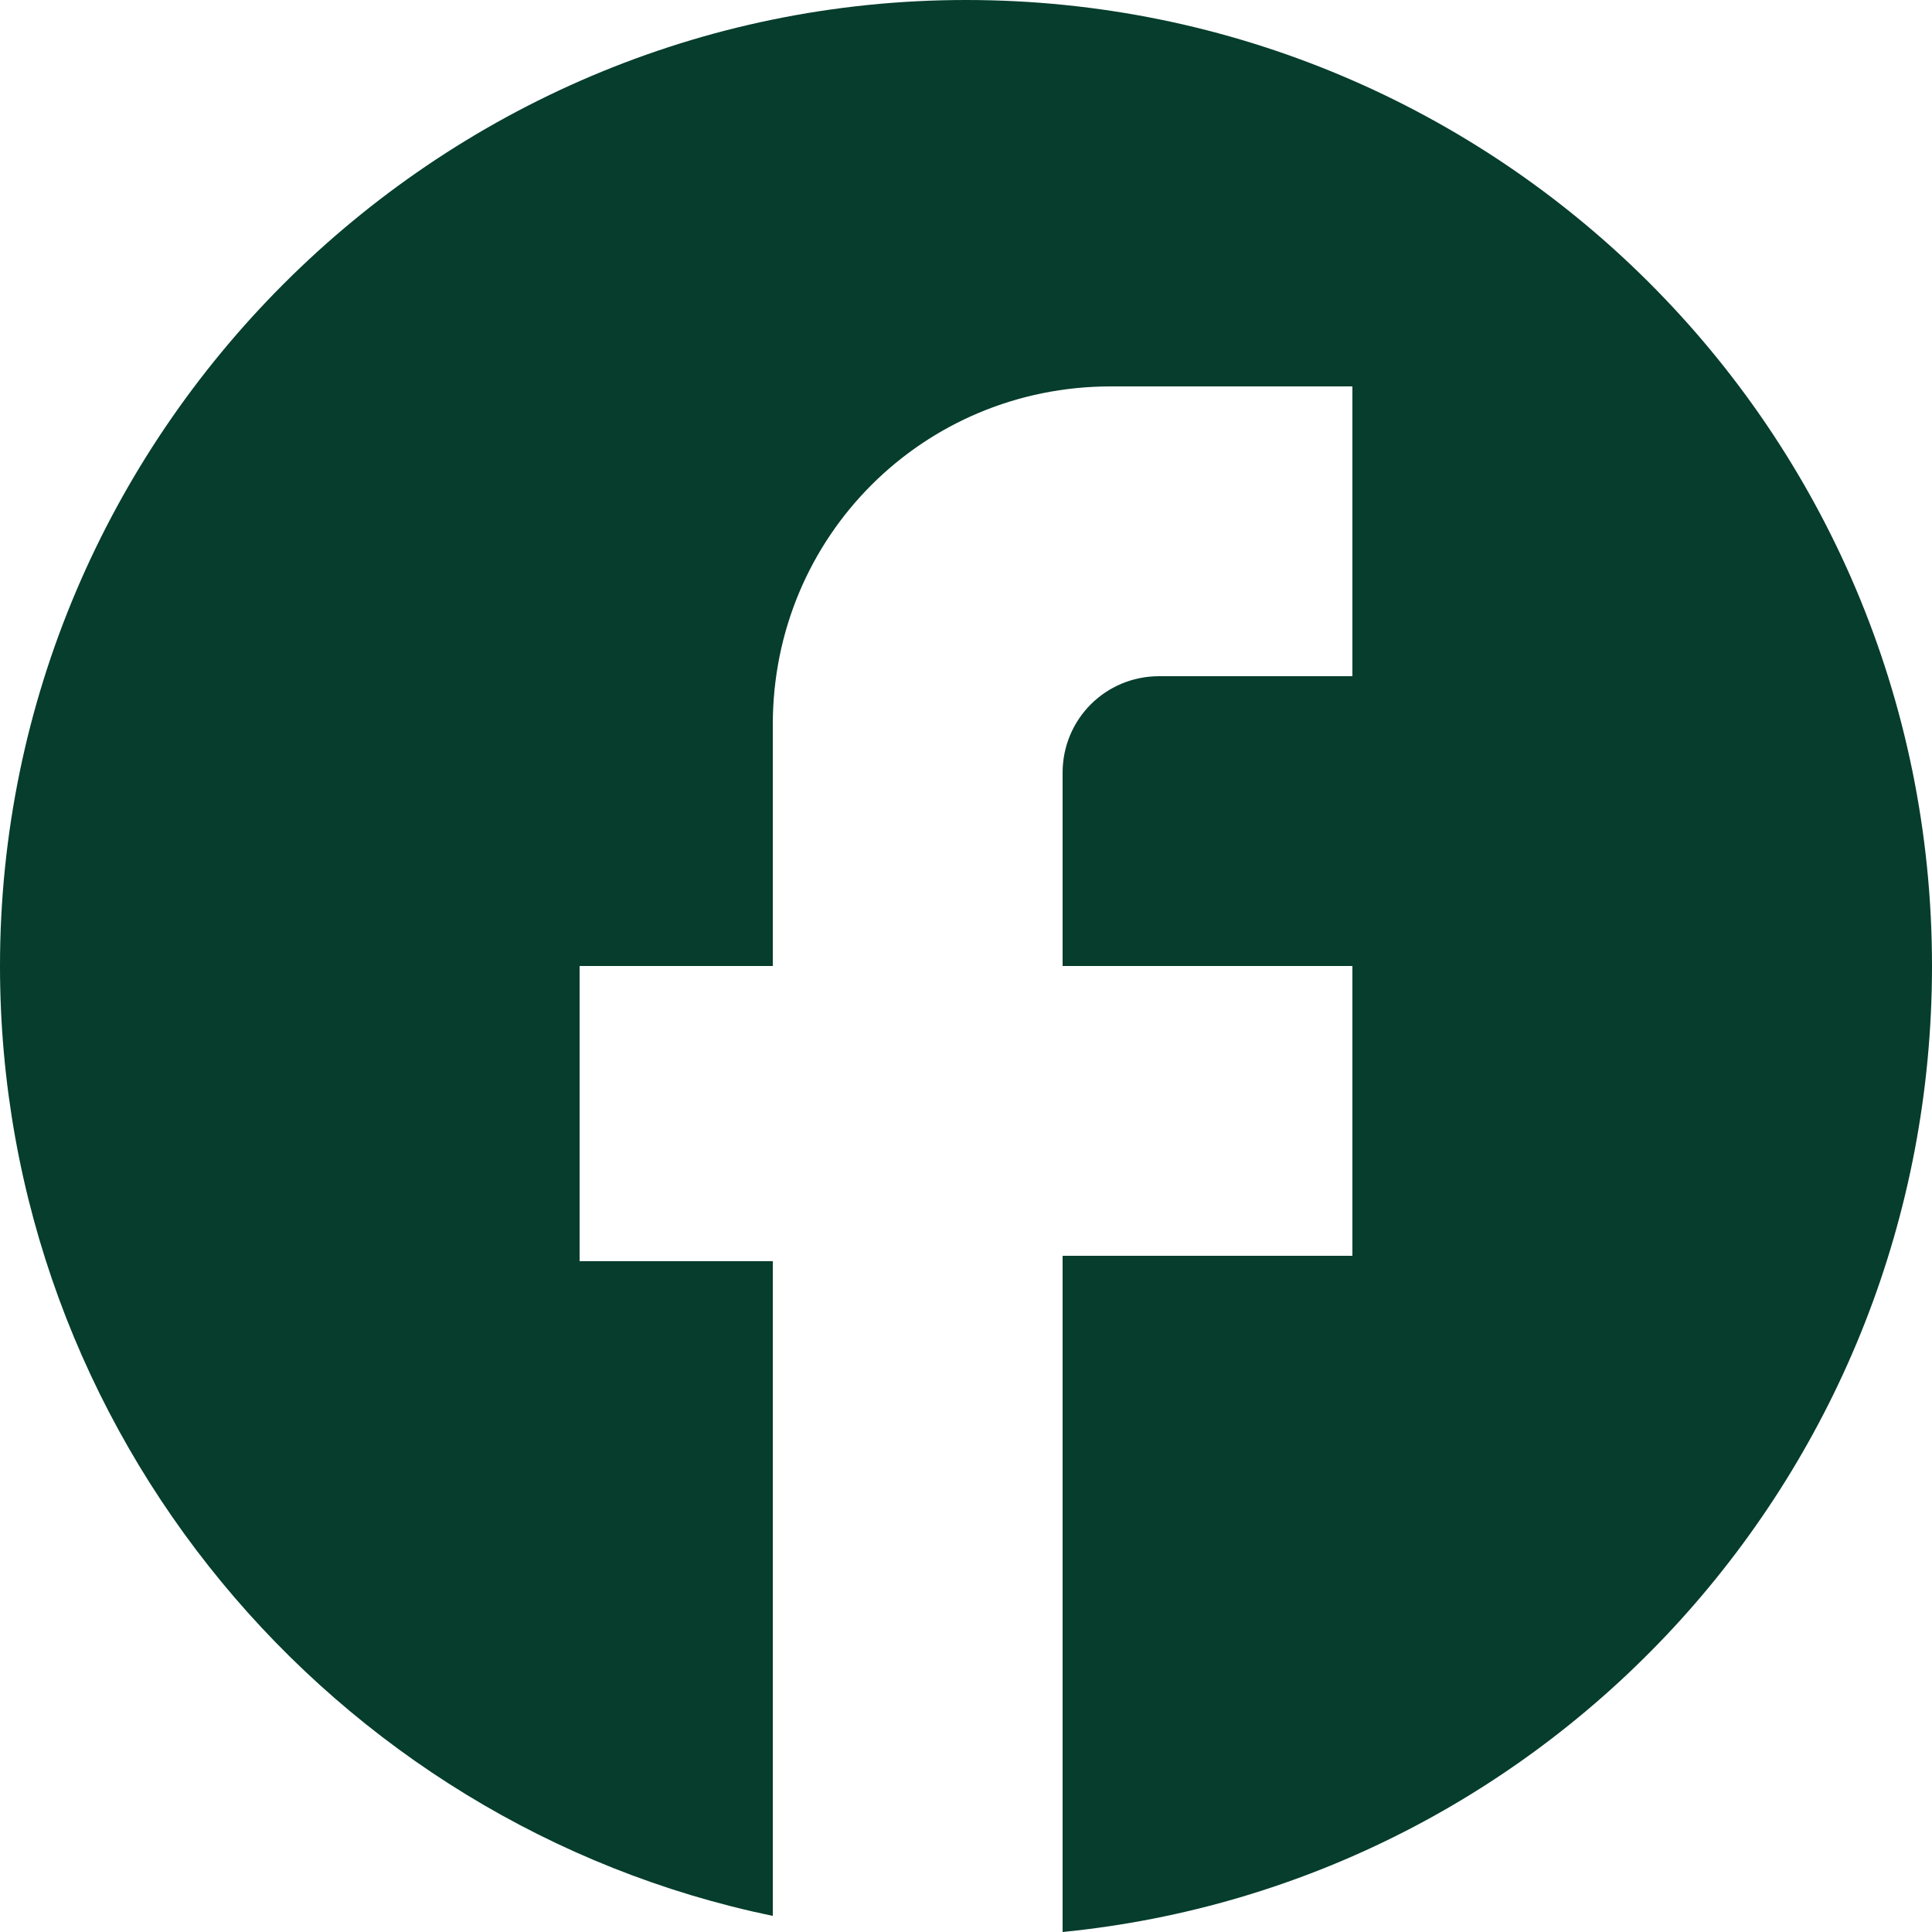 <?xml version="1.0" encoding="utf-8"?>
<!-- Generator: Adobe Illustrator 24.0.1, SVG Export Plug-In . SVG Version: 6.00 Build 0)  -->
<svg version="1.1" id="Layer_1" xmlns="http://www.w3.org/2000/svg" xmlns:xlink="http://www.w3.org/1999/xlink" x="0px" y="0px"
	 viewBox="0 0 36 36" style="enable-background:new 0 0 36 36;" xml:space="preserve">
<style type="text/css">
	.st0{fill:#063D2D;}
</style>
<path class="st0" d="M36,18C36,8,27.9,0,18,0S0,8.1,0,18c0,8.7,6.2,16,14.4,17.7V23.5h-3.6V18h3.6v-4.5c0-3.5,2.8-6.3,6.3-6.3h4.5
	v5.4h-3.6c-1,0-1.8,0.8-1.8,1.8V18h5.4v5.4h-5.4V36C28.9,35.1,36,27.4,36,18z"/>
</svg>
